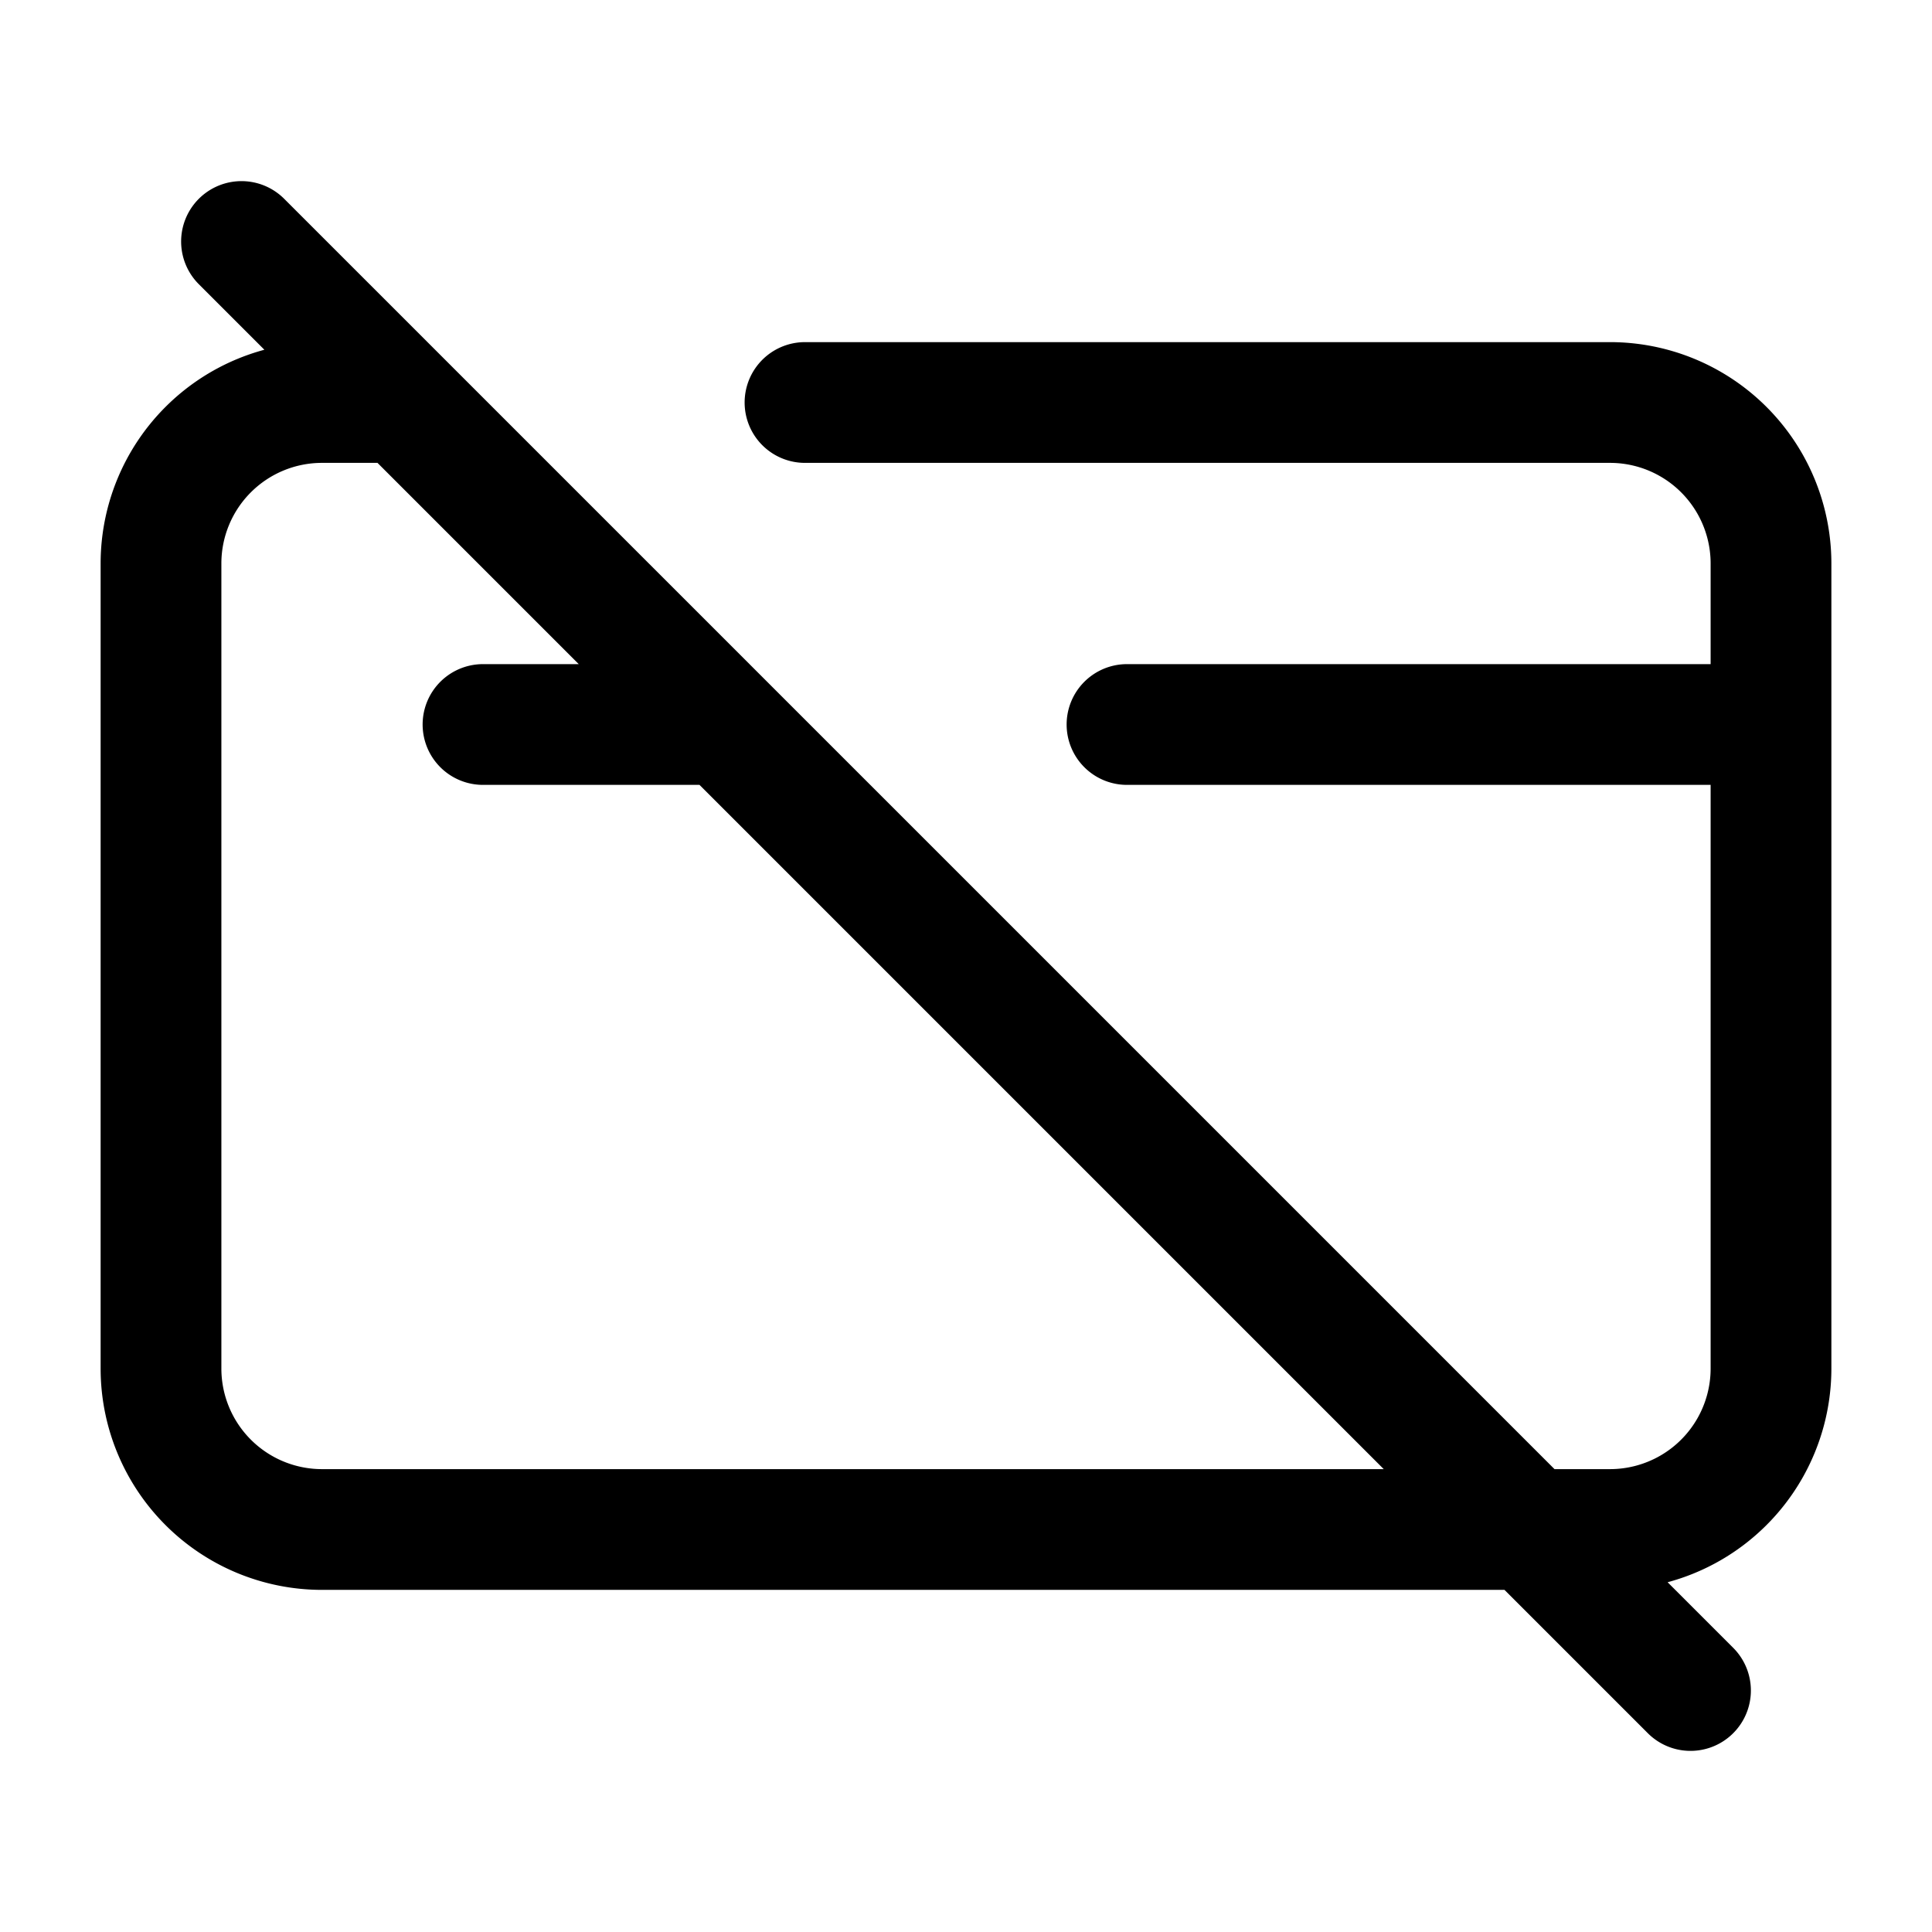 <?xml version="1.0" encoding="utf-8"?>
<!-- Generator: www.svgicons.com -->
<svg xmlns="http://www.w3.org/2000/svg" width="800" height="800" viewBox="0 0 24 24">
<path fill="none" stroke="currentColor" stroke-linecap="round" stroke-linejoin="round" stroke-width="1.5" d="M6 9h3M3 3l18 18m1-12v8a2 2 0 0 1-2 2H4a2 2 0 0 1-2-2V7a2 2 0 0 1 2-2h1m17 4V7a2 2 0 0 0-2-2H10m12 4h-8M9 9H6"/>
</svg>